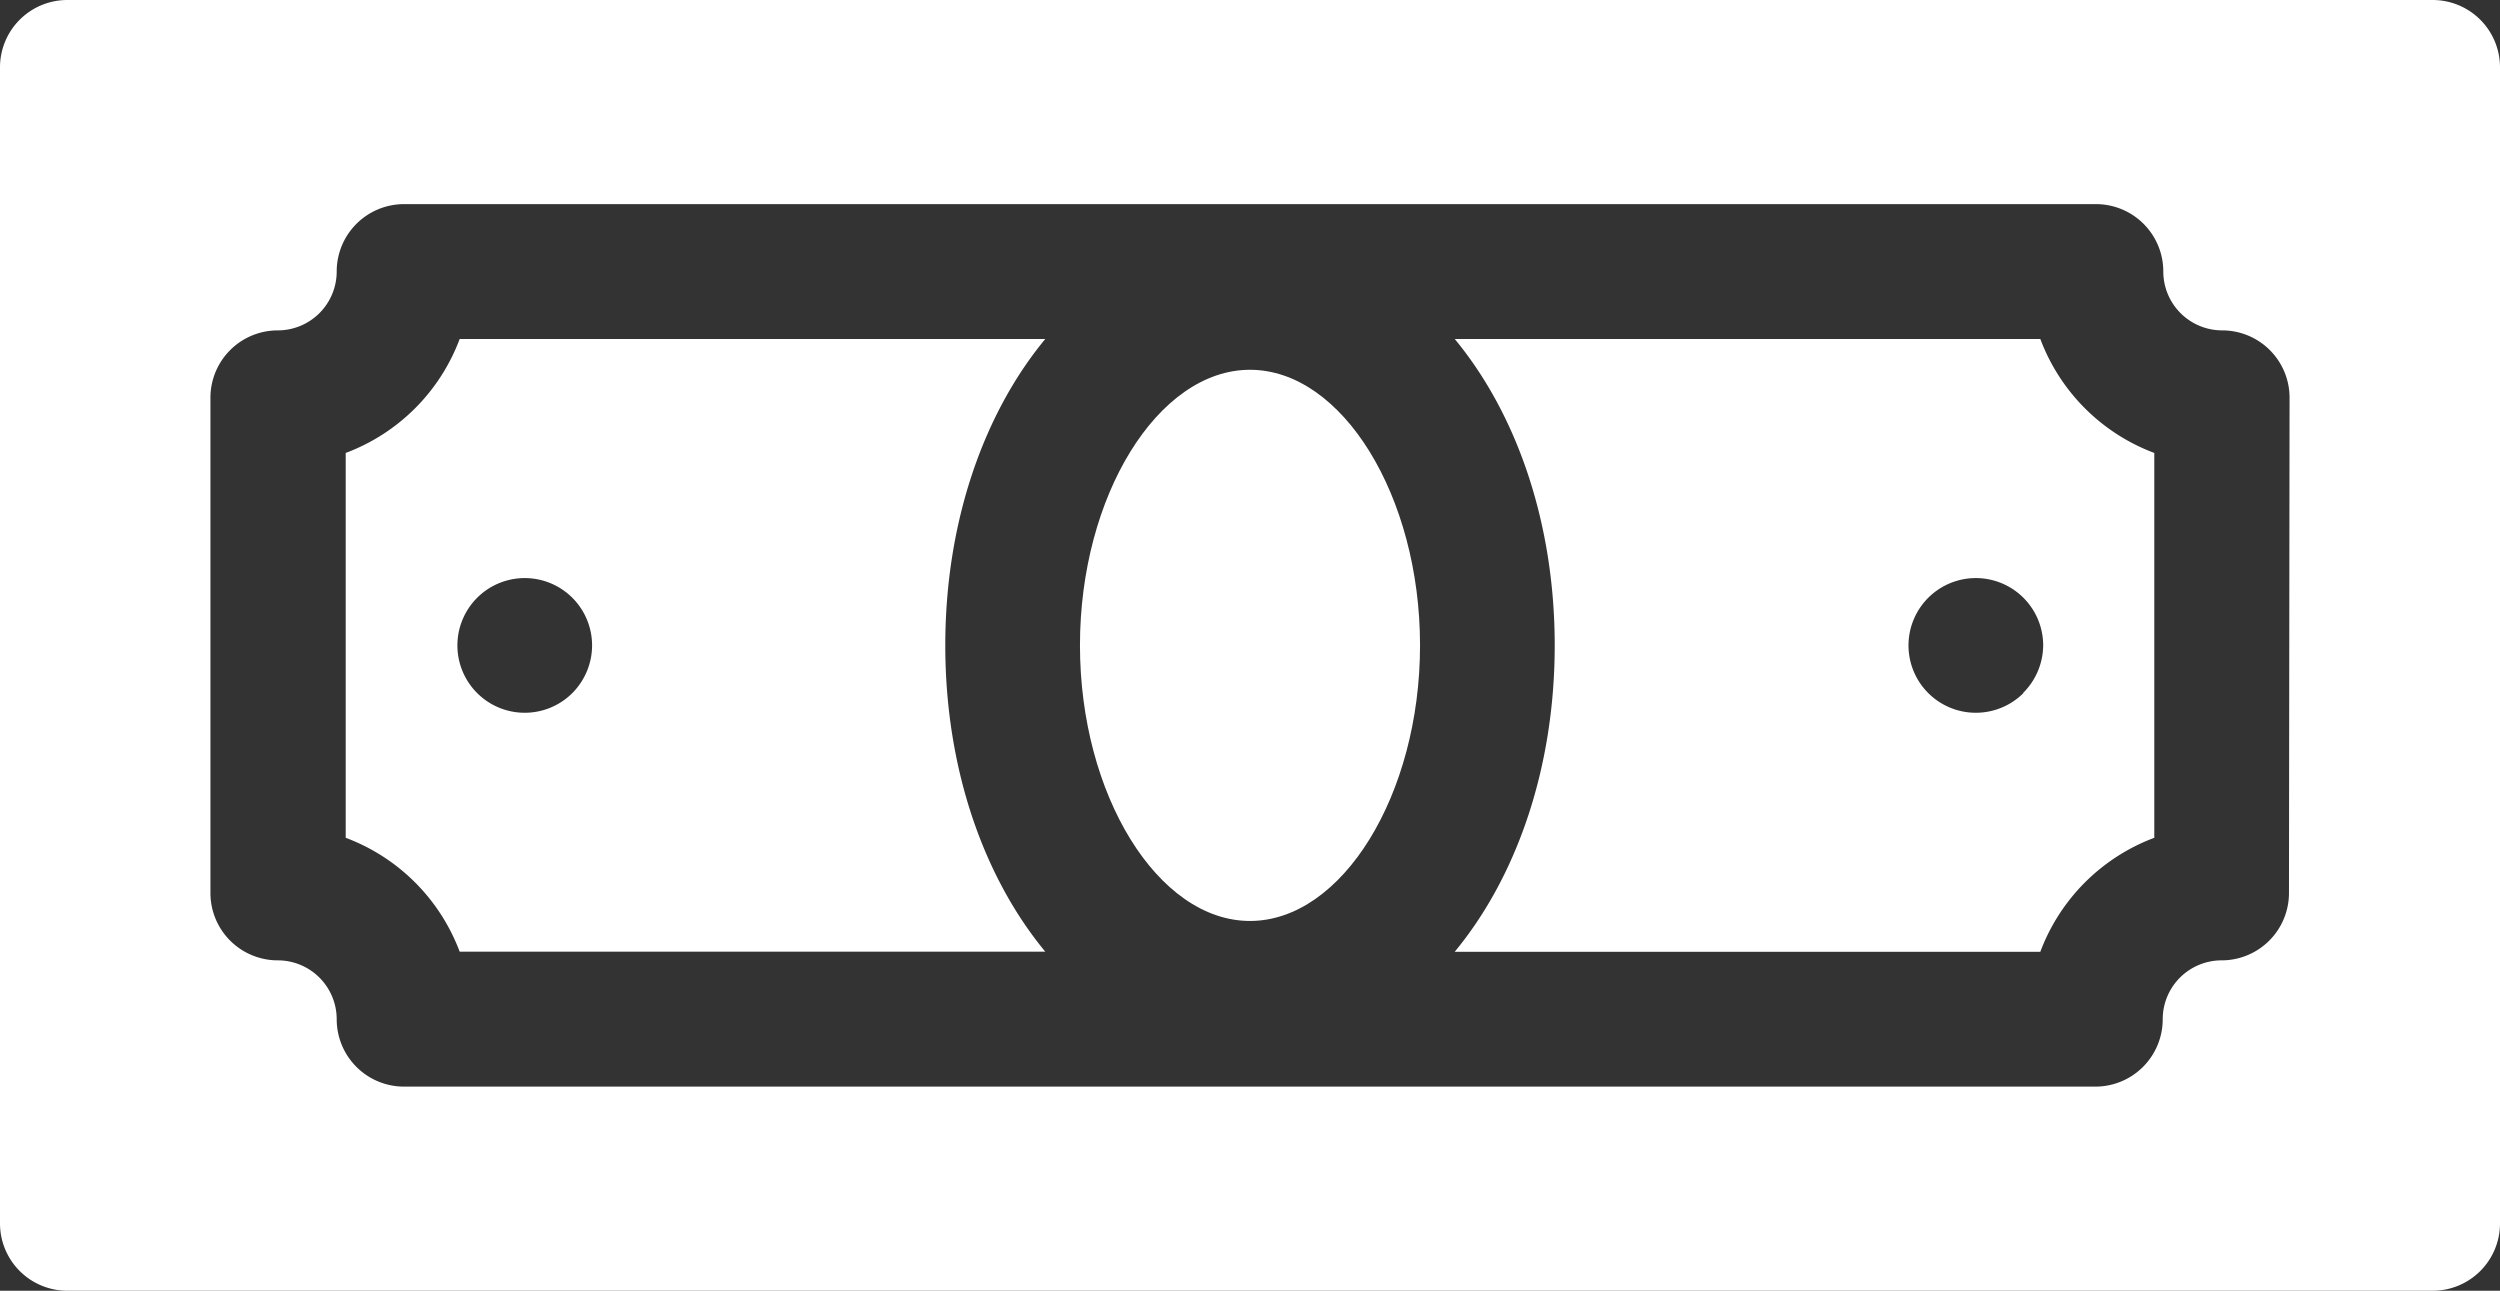 <svg id="Layer_1" data-name="Layer 1" xmlns="http://www.w3.org/2000/svg" viewBox="0 0 297 153.34"><rect x="0" y="0" width="297" height="153.34" fill="#333333" stroke="none"/><defs><style>.cls-1{fill:#fff;}</style></defs><path class="cls-1" d="M242.39,112.1H172.82c7.33,8.86,11.88,21.78,11.88,36.4s-4.55,27.54-11.88,36.4h69.57a23.11,23.11,0,0,1,13.54-13.54V125.64A23.11,23.11,0,0,1,242.39,112.1Zm-2,42.06a8,8,0,1,1,2.34-5.66A8.05,8.05,0,0,1,240.34,154.16Z" transform="translate(0 -71.83)"/><path class="cls-1" d="M54.61,112.1a23.11,23.11,0,0,1-13.54,13.54v45.72a23.12,23.12,0,0,1,13.54,13.53h69.57c-7.33-8.86-11.88-21.77-11.88-36.39s4.55-27.54,11.88-36.4ZM68,154.16a8,8,0,1,1,2.34-5.66A8.05,8.05,0,0,1,68,154.16Z" transform="translate(0 -71.83)"/><path class="cls-1" d="M289,71.83H8a8,8,0,0,0-8,8V217.17a8,8,0,0,0,8,8H289a8,8,0,0,0,8-8V79.83A8,8,0,0,0,289,71.83ZM271.93,177.92a8,8,0,0,1-8,8,7,7,0,0,0-7,7,8,8,0,0,1-8,8H48a8,8,0,0,1-8-8,7,7,0,0,0-7-7,8,8,0,0,1-8-8V119.08a8,8,0,0,1,8-8,7,7,0,0,0,7-7,8,8,0,0,1,8-8H249a8,8,0,0,1,8,8,7,7,0,0,0,7,7,8,8,0,0,1,8,8Z" transform="translate(0 -71.83)"/><path class="cls-1" d="M148.5,115.76c-10.95,0-20.2,15-20.2,32.74s9.25,32.74,20.2,32.74,20.2-15,20.2-32.74S159.45,115.76,148.5,115.76Z" transform="translate(0 -71.83)"/></svg>